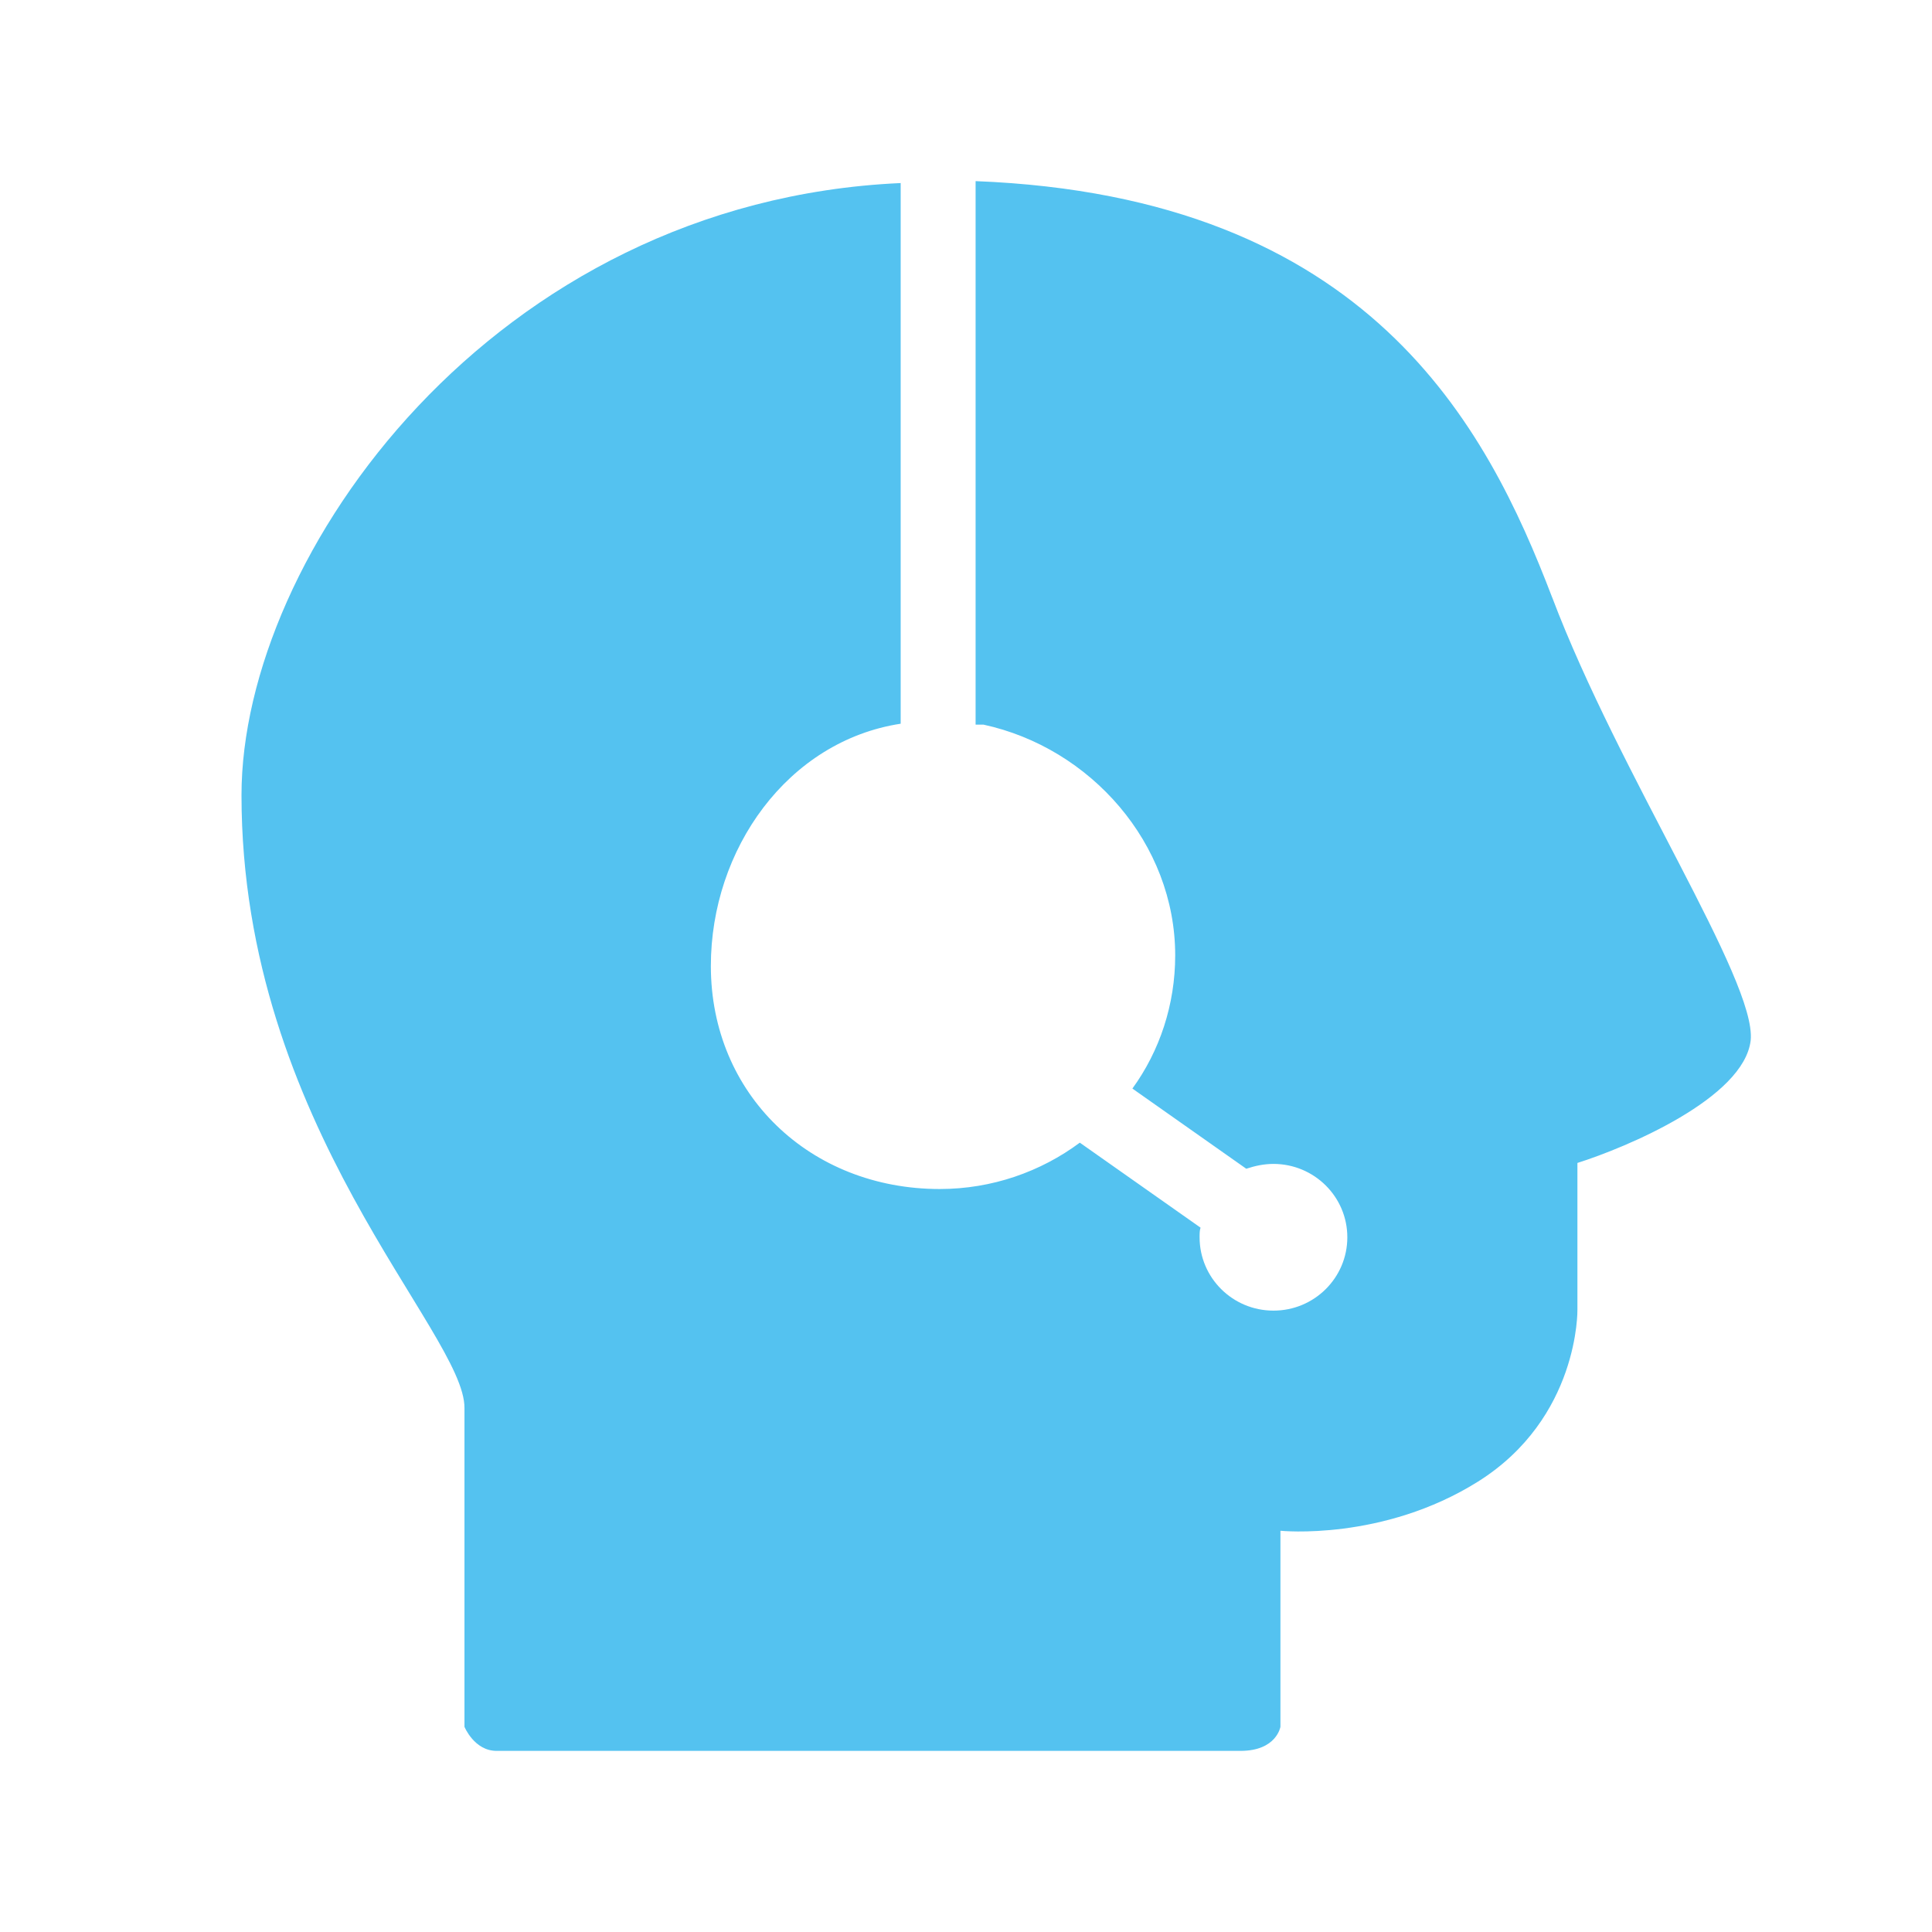 <svg xmlns="http://www.w3.org/2000/svg" xmlns:xlink="http://www.w3.org/1999/xlink" fill="none" version="1.1" width="32" height="32" viewBox="0 0 32 32"><defs><clipPath id="master_svg0_71_20319"><rect x="0" y="0" width="32" height="32" rx="0"/></clipPath></defs><g clip-path="url(#master_svg0_71_20319)"><g><path d="M25.707,9.891C24.626,7.062,22.675,3.255,16.159,3L16.159,12.002L16.289,12.002C18.063,12.386,19.465,13.97,19.465,15.824C19.465,16.639,19.208,17.408,18.756,18.03L20.642,19.358C20.788,19.31,20.933,19.278,21.095,19.278C21.77,19.28,22.317,19.824,22.316,20.495C22.315,21.166,21.767,21.709,21.092,21.708C20.416,21.708,19.869,21.164,19.869,20.493C19.869,20.429,19.869,20.381,19.885,20.334L17.885,18.926C17.24,19.406,16.433,19.694,15.563,19.694C13.418,19.693,11.774,18.127,11.774,16C11.774,14.065,13.047,12.274,14.918,11.987L14.918,3.032C8.161,3.336,4,9.205,4,13.17C4,18.654,7.709,22.076,7.693,23.324L7.693,28.601C7.693,28.601,7.855,29,8.225,29L20.547,29C21.144,29,21.208,28.601,21.208,28.601L21.208,25.354C21.208,25.354,22.902,25.53,24.482,24.539C26.16,23.483,26.127,21.693,26.127,21.693L26.127,19.262C26.934,19.007,28.885,18.191,28.997,17.231C29.095,16.24,26.821,12.834,25.708,9.892L25.707,9.891Z" fill="#54C2F0" fill-opacity="1" style="mix-blend-mode:passthrough"/></g></g></svg>